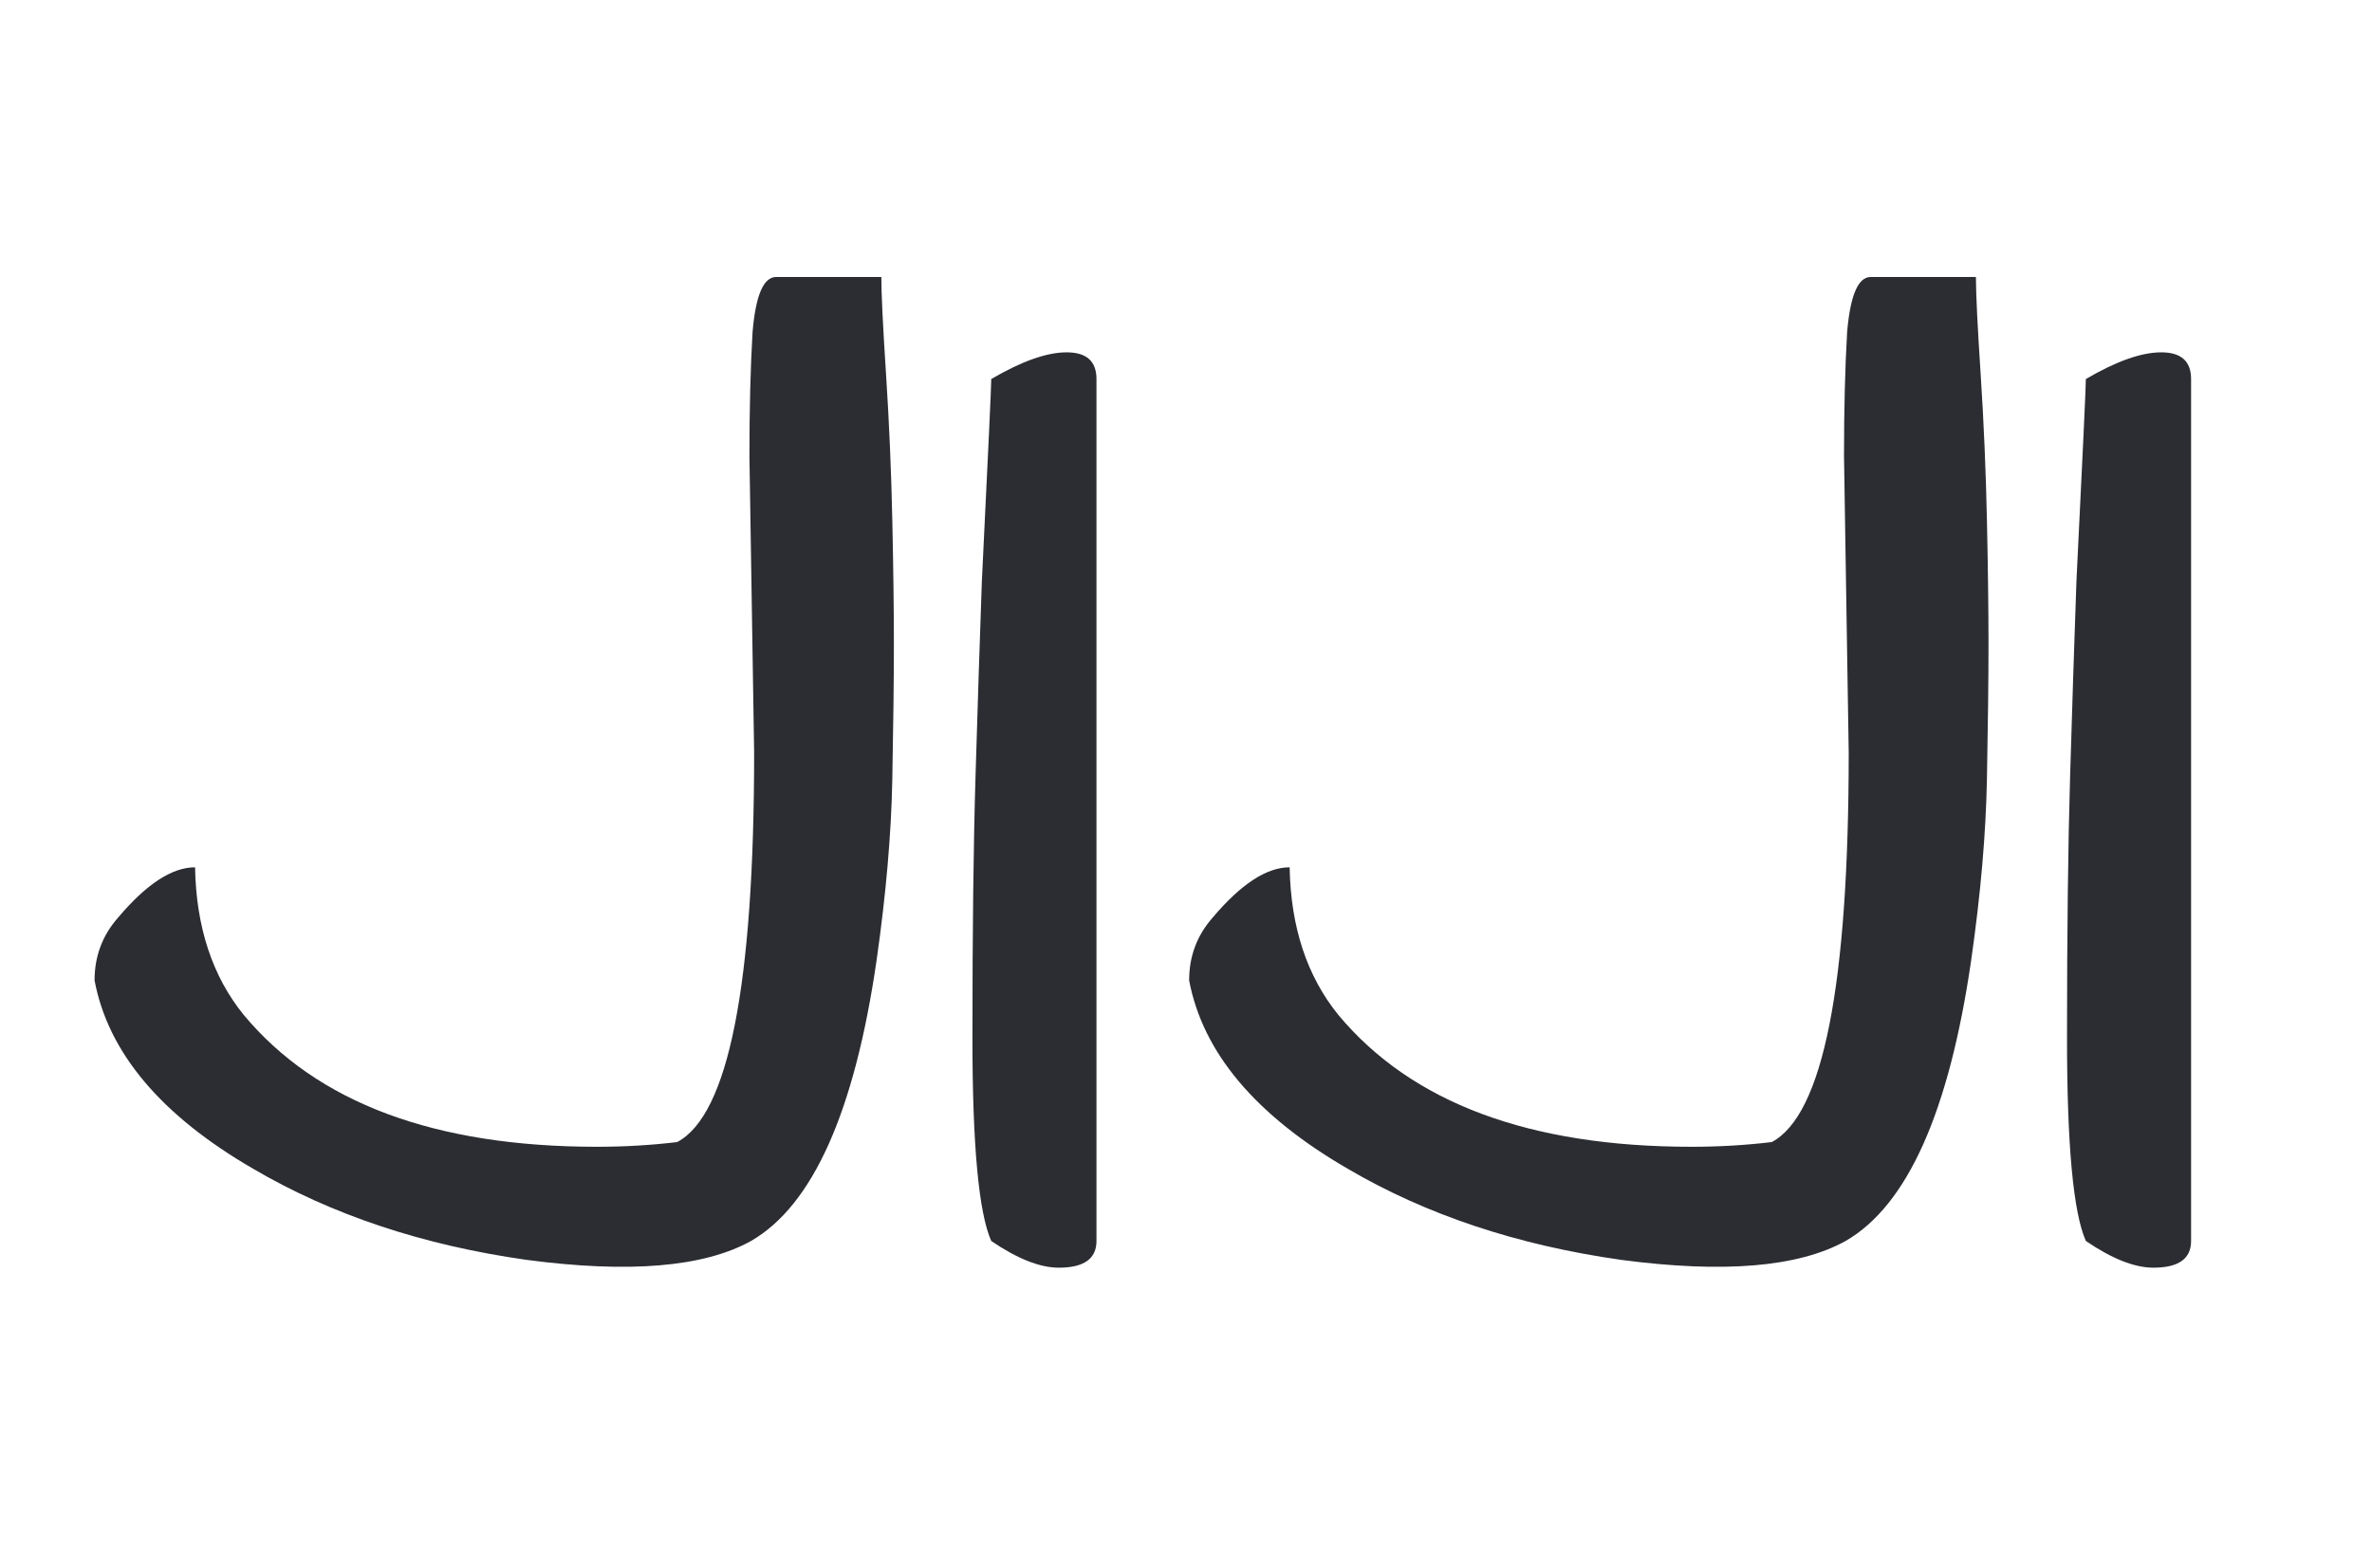 <?xml version="1.0" encoding="UTF-8"?> <svg xmlns="http://www.w3.org/2000/svg" width="59" height="39" viewBox="0 0 59 39" fill="none"><path d="M18.758 18.727L18.641 11.344C18.641 10.172 18.667 9.143 18.719 8.258C18.797 7.346 18.992 6.891 19.305 6.891H21.922C21.922 7.307 21.961 8.115 22.039 9.312C22.117 10.51 22.169 11.721 22.195 12.945C22.221 14.143 22.234 15.172 22.234 16.031C22.234 16.891 22.221 18.01 22.195 19.391C22.169 20.745 22.039 22.242 21.805 23.883C21.258 27.659 20.216 29.99 18.68 30.875C17.508 31.526 15.646 31.682 13.094 31.344C10.516 30.979 8.25 30.224 6.297 29.078C4.005 27.75 2.69 26.188 2.352 24.391C2.352 23.792 2.547 23.271 2.938 22.828C3.641 21.995 4.279 21.578 4.852 21.578C4.878 23.062 5.281 24.287 6.062 25.25C7.885 27.438 10.815 28.531 14.852 28.531C15.529 28.531 16.193 28.492 16.844 28.414C18.12 27.737 18.758 24.508 18.758 18.727ZM27.273 30.875C27.273 31.318 26.961 31.539 26.336 31.539C25.867 31.539 25.307 31.318 24.656 30.875C24.344 30.172 24.188 28.492 24.188 25.836C24.188 23.18 24.213 20.992 24.266 19.273C24.318 17.529 24.37 15.927 24.422 14.469C24.578 11.292 24.656 9.612 24.656 9.43C25.412 8.987 26.037 8.766 26.531 8.766C27.026 8.766 27.273 8.987 27.273 9.43V30.875ZM45.984 18.727L45.867 11.344C45.867 10.172 45.893 9.143 45.945 8.258C46.023 7.346 46.219 6.891 46.531 6.891H49.148C49.148 7.307 49.188 8.115 49.266 9.312C49.344 10.51 49.396 11.721 49.422 12.945C49.448 14.143 49.461 15.172 49.461 16.031C49.461 16.891 49.448 18.01 49.422 19.391C49.396 20.745 49.266 22.242 49.031 23.883C48.484 27.659 47.443 29.99 45.906 30.875C44.734 31.526 42.872 31.682 40.32 31.344C37.742 30.979 35.477 30.224 33.523 29.078C31.232 27.75 29.917 26.188 29.578 24.391C29.578 23.792 29.773 23.271 30.164 22.828C30.867 21.995 31.505 21.578 32.078 21.578C32.104 23.062 32.508 24.287 33.289 25.25C35.112 27.438 38.042 28.531 42.078 28.531C42.755 28.531 43.419 28.492 44.07 28.414C45.346 27.737 45.984 24.508 45.984 18.727ZM54.5 30.875C54.5 31.318 54.188 31.539 53.562 31.539C53.094 31.539 52.534 31.318 51.883 30.875C51.57 30.172 51.414 28.492 51.414 25.836C51.414 23.18 51.44 20.992 51.492 19.273C51.544 17.529 51.596 15.927 51.648 14.469C51.805 11.292 51.883 9.612 51.883 9.43C52.638 8.987 53.263 8.766 53.758 8.766C54.253 8.766 54.5 8.987 54.5 9.43V30.875Z" fill="#2B2D32"></path></svg> 